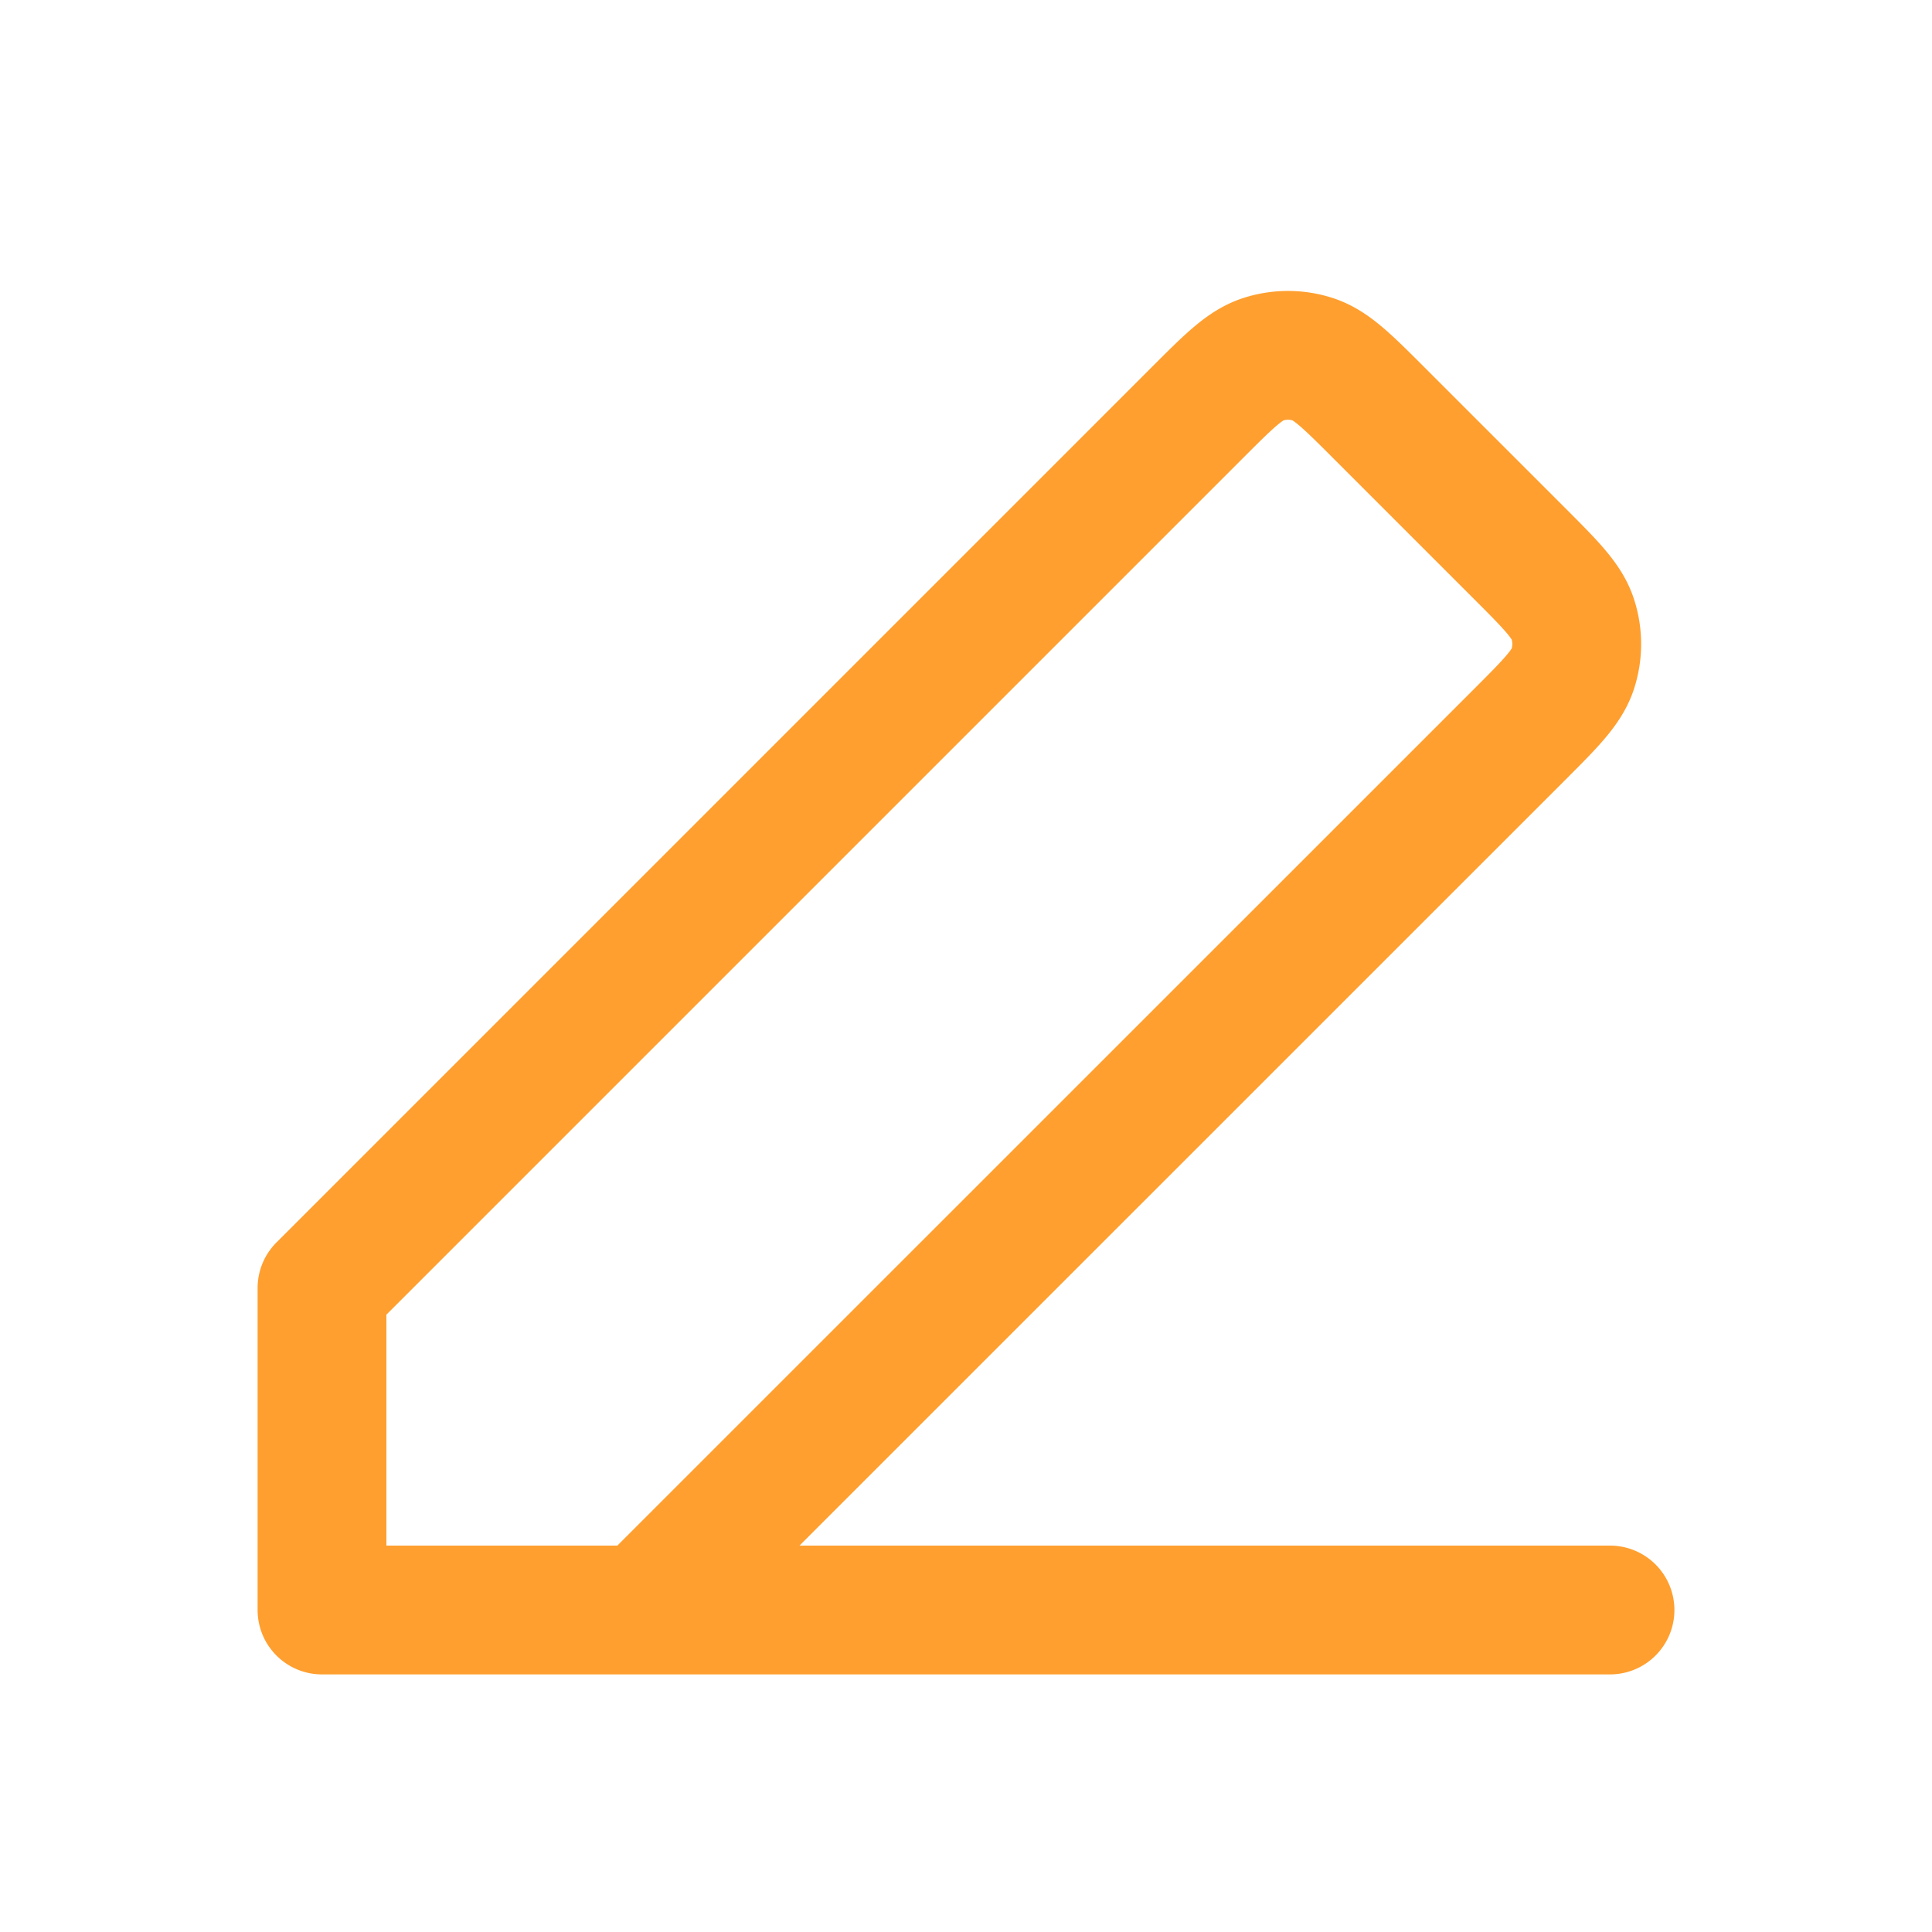 <?xml version="1.0" encoding="UTF-8"?>
<svg xmlns="http://www.w3.org/2000/svg" xmlns:v="https://vecta.io/nano" width="30" height="30" fill="none">
  <path d="M5 25h20M5 25v-5L18.586 6.414l.002-.002c.494-.494.741-.741 1.026-.833a1.25 1.25 0 0 1 .773 0c.285.093.532.339 1.025.832l2.175 2.175c.495.495.743.743.835 1.028a1.25 1.25 0 0 1 0 .773c-.093.285-.34.533-.834 1.027l-.001.001L10 25H5z" stroke="#ff9f2f" stroke-width="2" stroke-linecap="round" stroke-linejoin="round"></path>
</svg>
